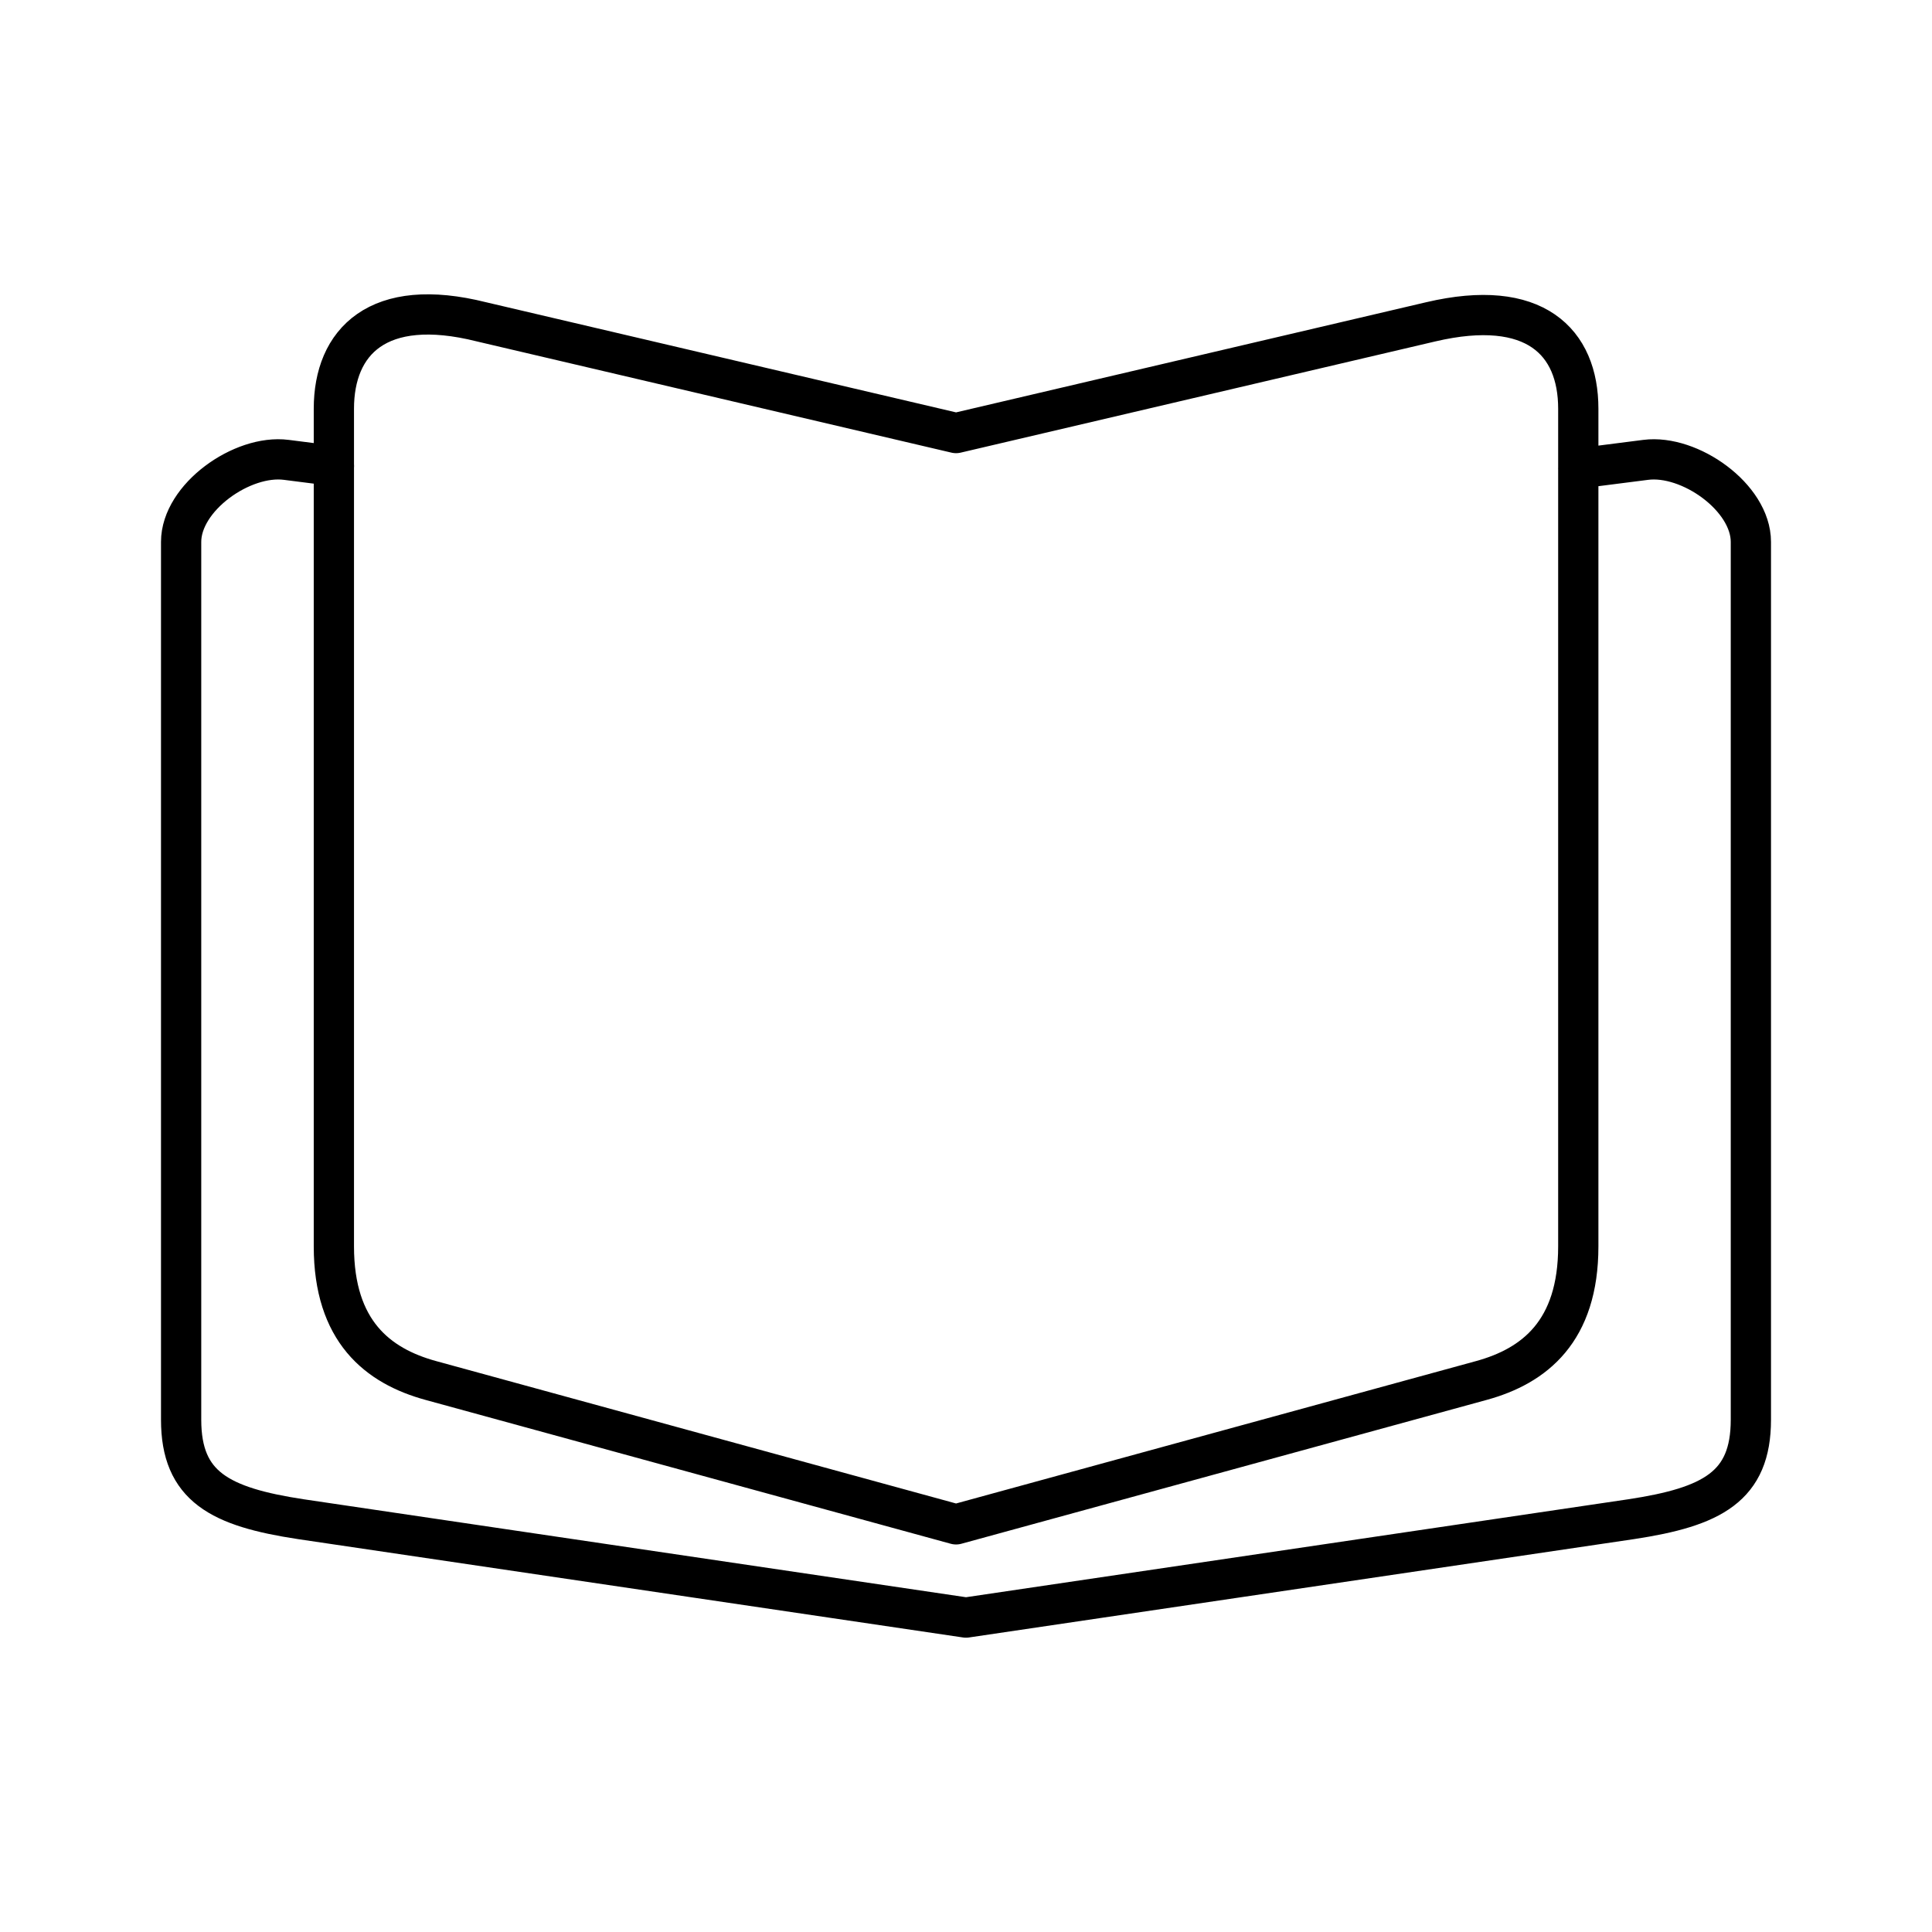 <svg xmlns="http://www.w3.org/2000/svg" width="256" height="256" viewBox="0 0 48 48" fill="#000000"><path fill="none" stroke="#000000" stroke-linecap="round" stroke-linejoin="round" d="M36.804 34.298c1.321-.362 2.408-1.224 2.408-3.332V10.154c0-1.66-1.08-2.765-3.667-2.158l-11.792 2.763l-11.79-2.763c-2.579-.648-3.668.498-3.668 2.158v20.812c0 2.108 1.087 2.97 2.408 3.332l13.05 3.574zm2.407-22.659l1.677-.214c1.095-.14 2.612.933 2.612 2.038v21.81c0 1.662-.963 2.166-2.975 2.471L24 40.188L7.475 37.744c-2.012-.305-2.975-.809-2.975-2.471v-21.81c0-1.105 1.517-2.179 2.612-2.038l1.185.151"/></svg>
